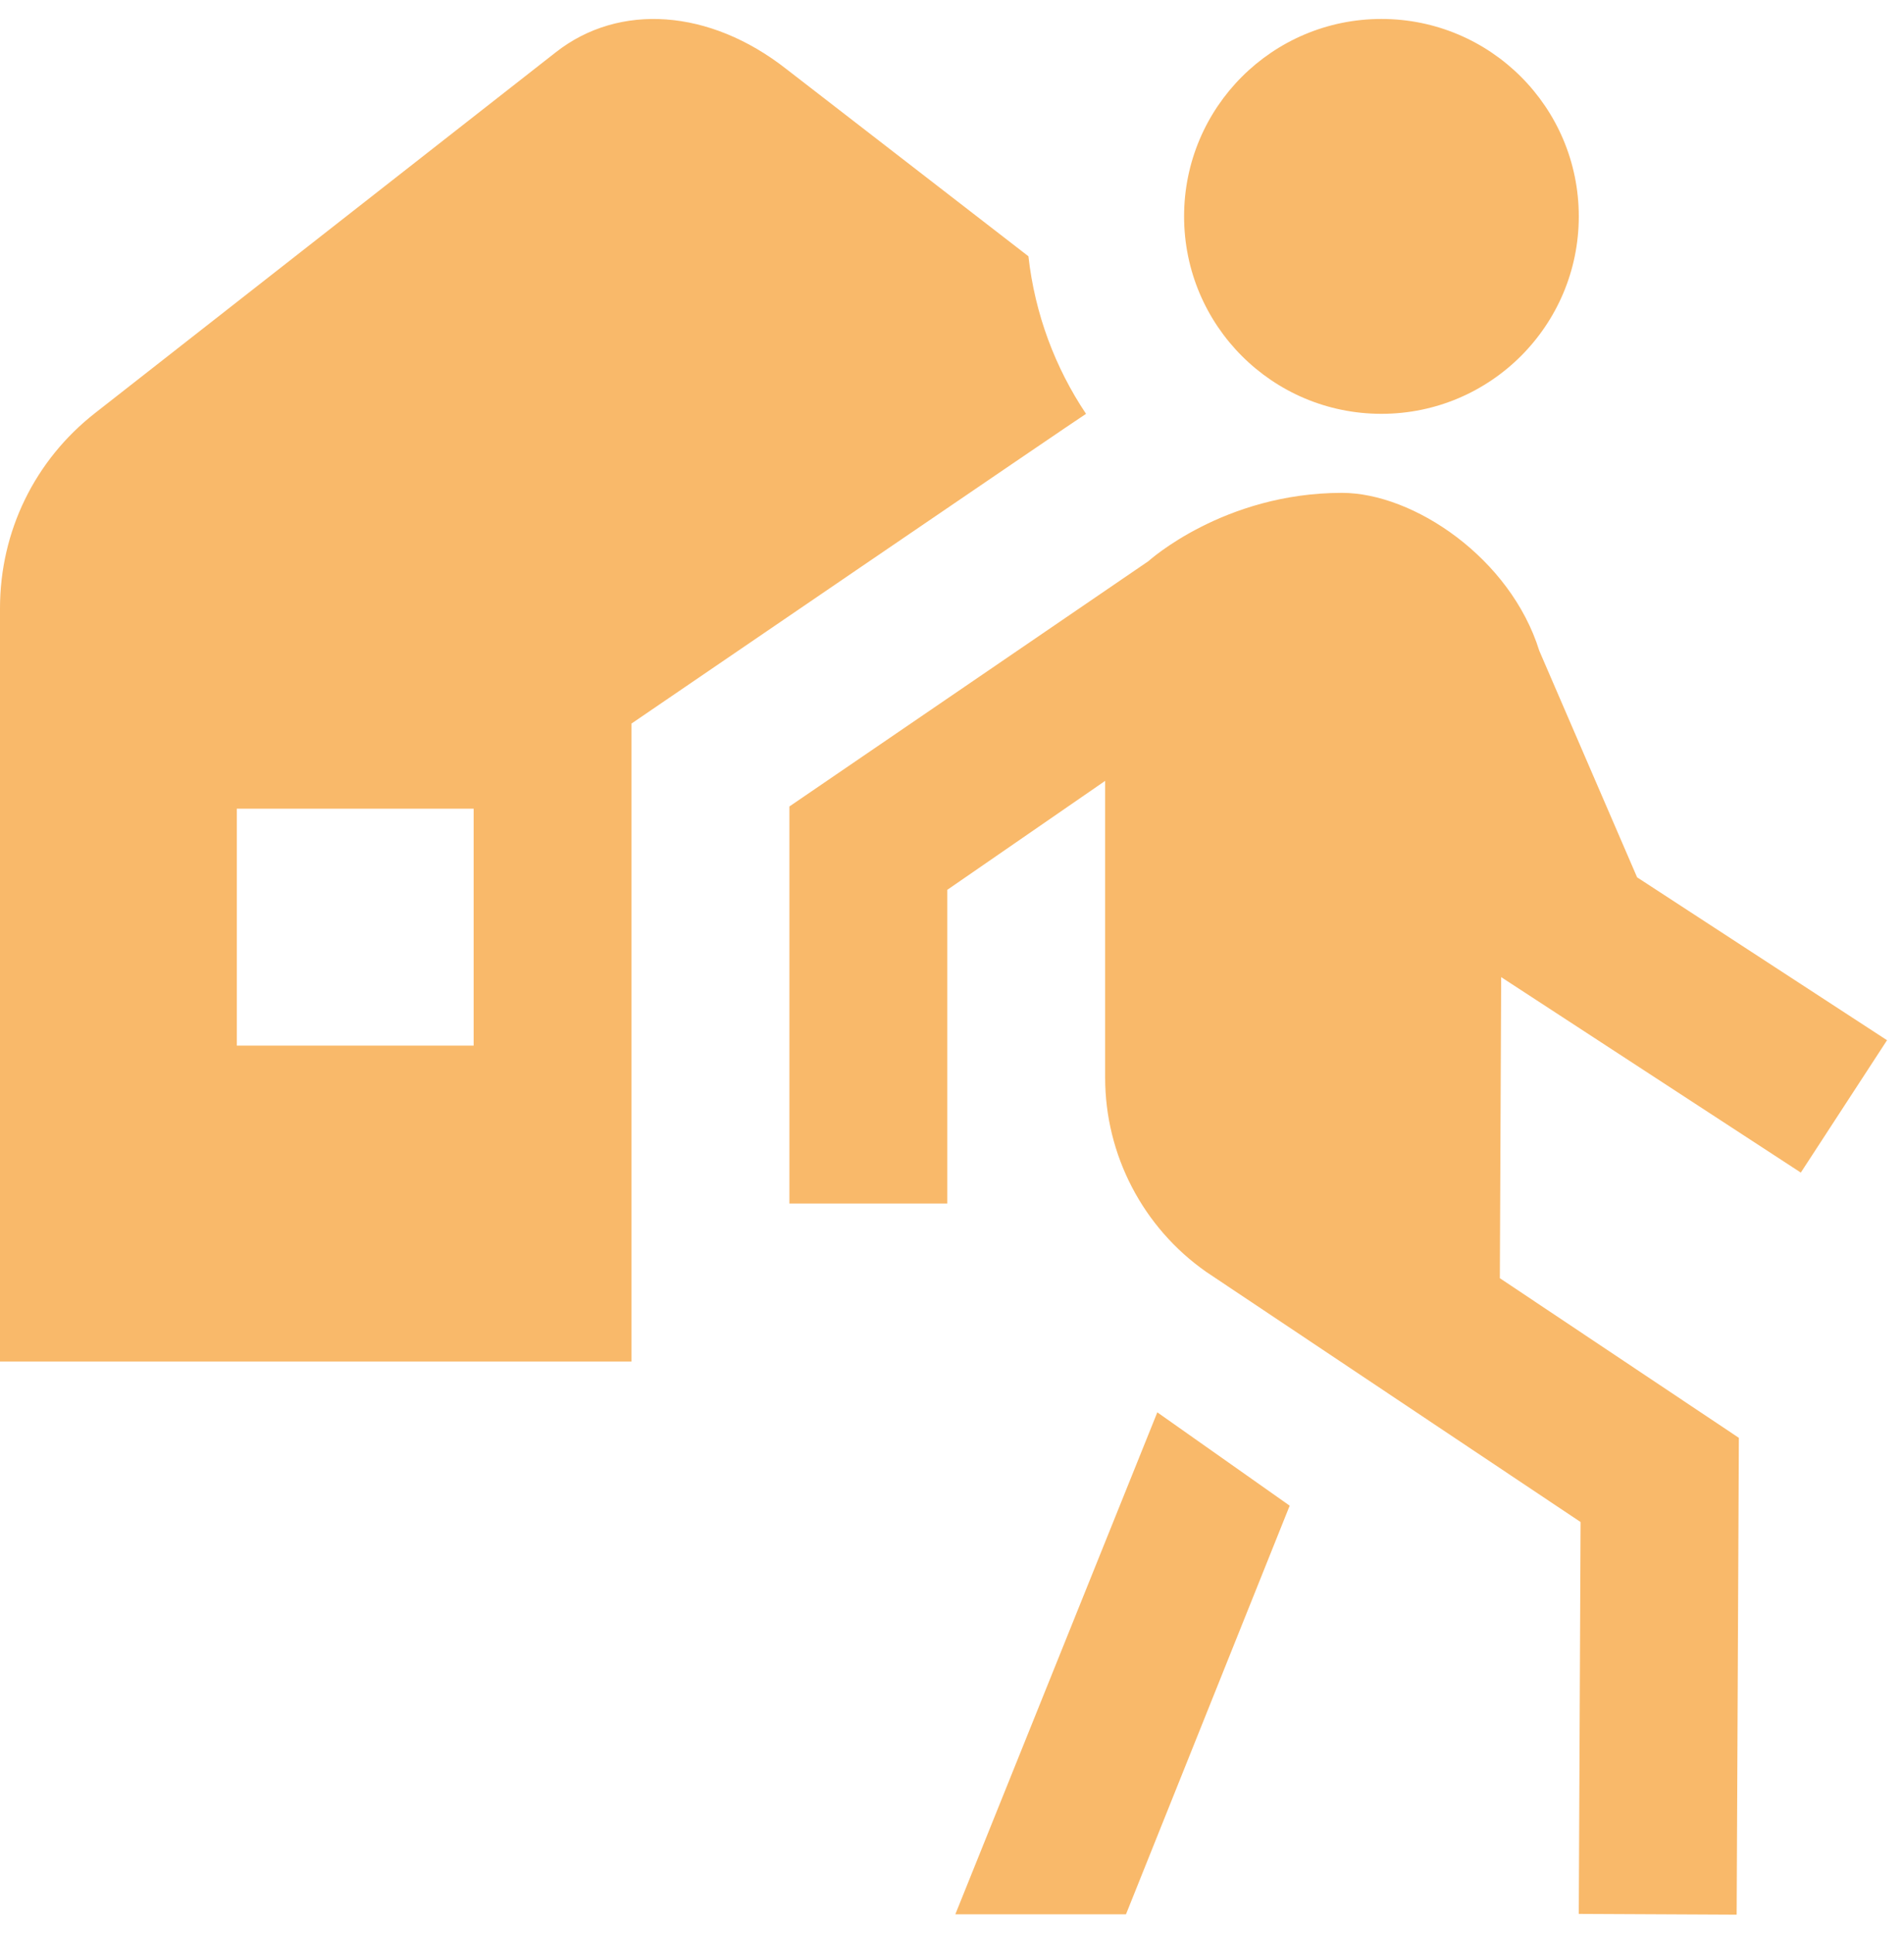 <svg width="67" height="68" viewBox="0 0 67 68" fill="none" xmlns="http://www.w3.org/2000/svg">
<g id="house-leave 1" clip-path="url(#clip0_490_5445)">
<path id="Vector" d="M38.217 14.556C38.006 14.678 22.222 25.45 22.222 25.45V47.889H0V21.398C0 18.692 1.222 16.186 3.353 14.523L19.564 1.834C21.794 0.089 24.972 0.317 27.656 2.417L36.189 9.014C36.417 11.047 37.131 12.934 38.214 14.553L38.217 14.556ZM16.667 28.445H8.333V36.778H16.667V28.445ZM48.611 0.667C44.775 0.667 41.667 3.775 41.667 7.611C41.667 11.447 44.775 14.556 48.611 14.556C52.447 14.556 55.556 11.447 55.556 7.611C55.556 3.775 52.447 0.667 48.611 0.667ZM27.778 28.367V42.334H33.333V31.3L38.889 27.467V37.909C38.889 40.625 40.219 43.178 42.444 44.736L55.619 53.536L55.556 67.32L61.111 67.347L61.189 50.575L52.778 44.959L52.825 34.37L63.369 41.245L66.403 36.589L57.608 30.859L54.167 22.892C53.147 19.62 49.733 17.336 47.222 17.336C43.056 17.336 40.411 19.739 40.411 19.739L27.778 28.367ZM40.725 49.678L33.617 67.334H39.622L45.383 52.961C45.383 52.961 40.872 49.784 40.725 49.678Z" fill="#F9B96A"/>
</g>
<defs>
<clipPath id="clip0_490_5445">
<rect width="66.667" height="66.667" fill="white" transform="translate(0 0.667)"/>
</clipPath>
</defs>
</svg>
